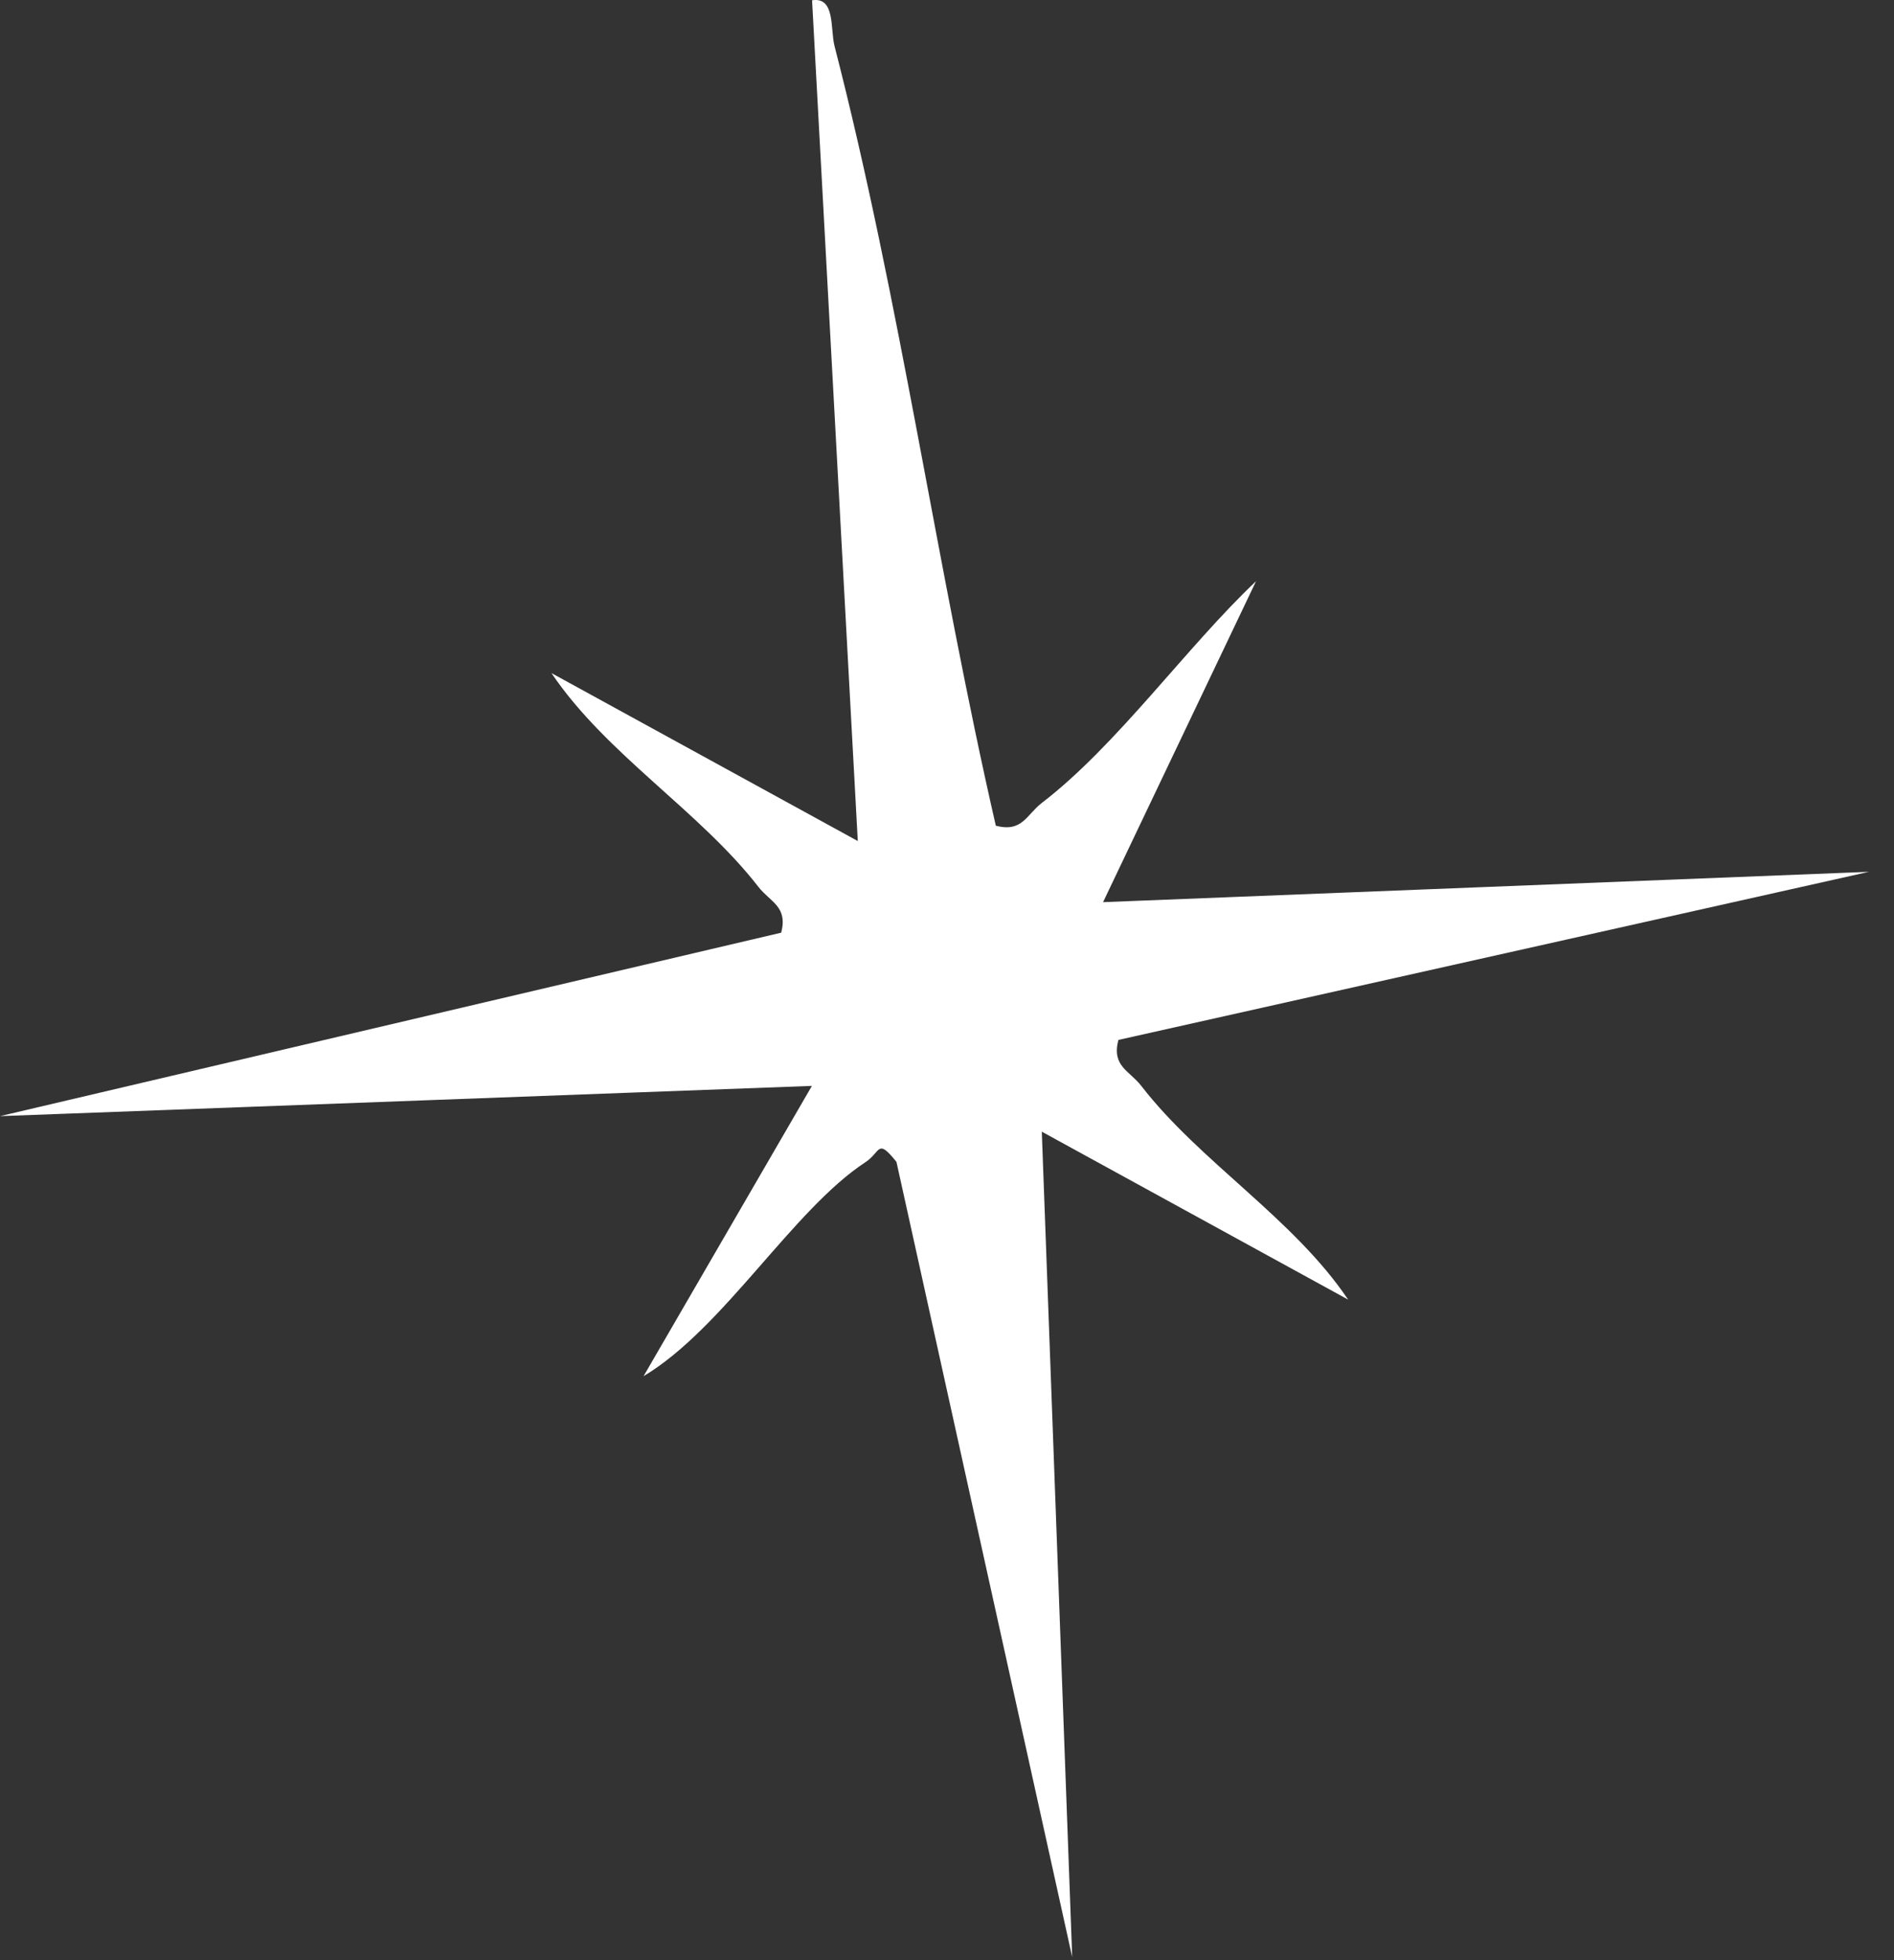 <?xml version="1.0" encoding="utf-8"?>
<svg xmlns="http://www.w3.org/2000/svg" fill="none" height="100%" overflow="visible" preserveAspectRatio="none" style="display: block;" viewBox="0 0 58 60" width="100%">
<rect x="0" y="0" width="58" height="60" fill="#333333" stroke="none"/>
<path d="M30.495 25.275C31.308 25.486 31.433 24.94 31.903 24.578C34.211 22.808 36.33 19.809 38.464 17.79L33.779 27.615L57.233 26.686L34.248 31.832C34.039 32.642 34.584 32.767 34.947 33.236C36.748 35.566 39.61 37.293 41.284 39.781L31.903 34.64L32.834 59.906L27.452 35.565C26.855 34.822 26.98 35.261 26.505 35.572C24.275 37.034 22.162 40.657 19.707 42.125L24.863 33.239L0 34.165L23.923 28.549C24.131 27.743 23.588 27.615 23.224 27.146C21.417 24.818 18.565 23.09 16.887 20.603L26.268 25.744L24.868 0.009C25.586 -0.105 25.42 0.883 25.557 1.415C27.574 9.246 28.686 17.393 30.495 25.275Z" fill="white" id="Vector"/>
</svg>